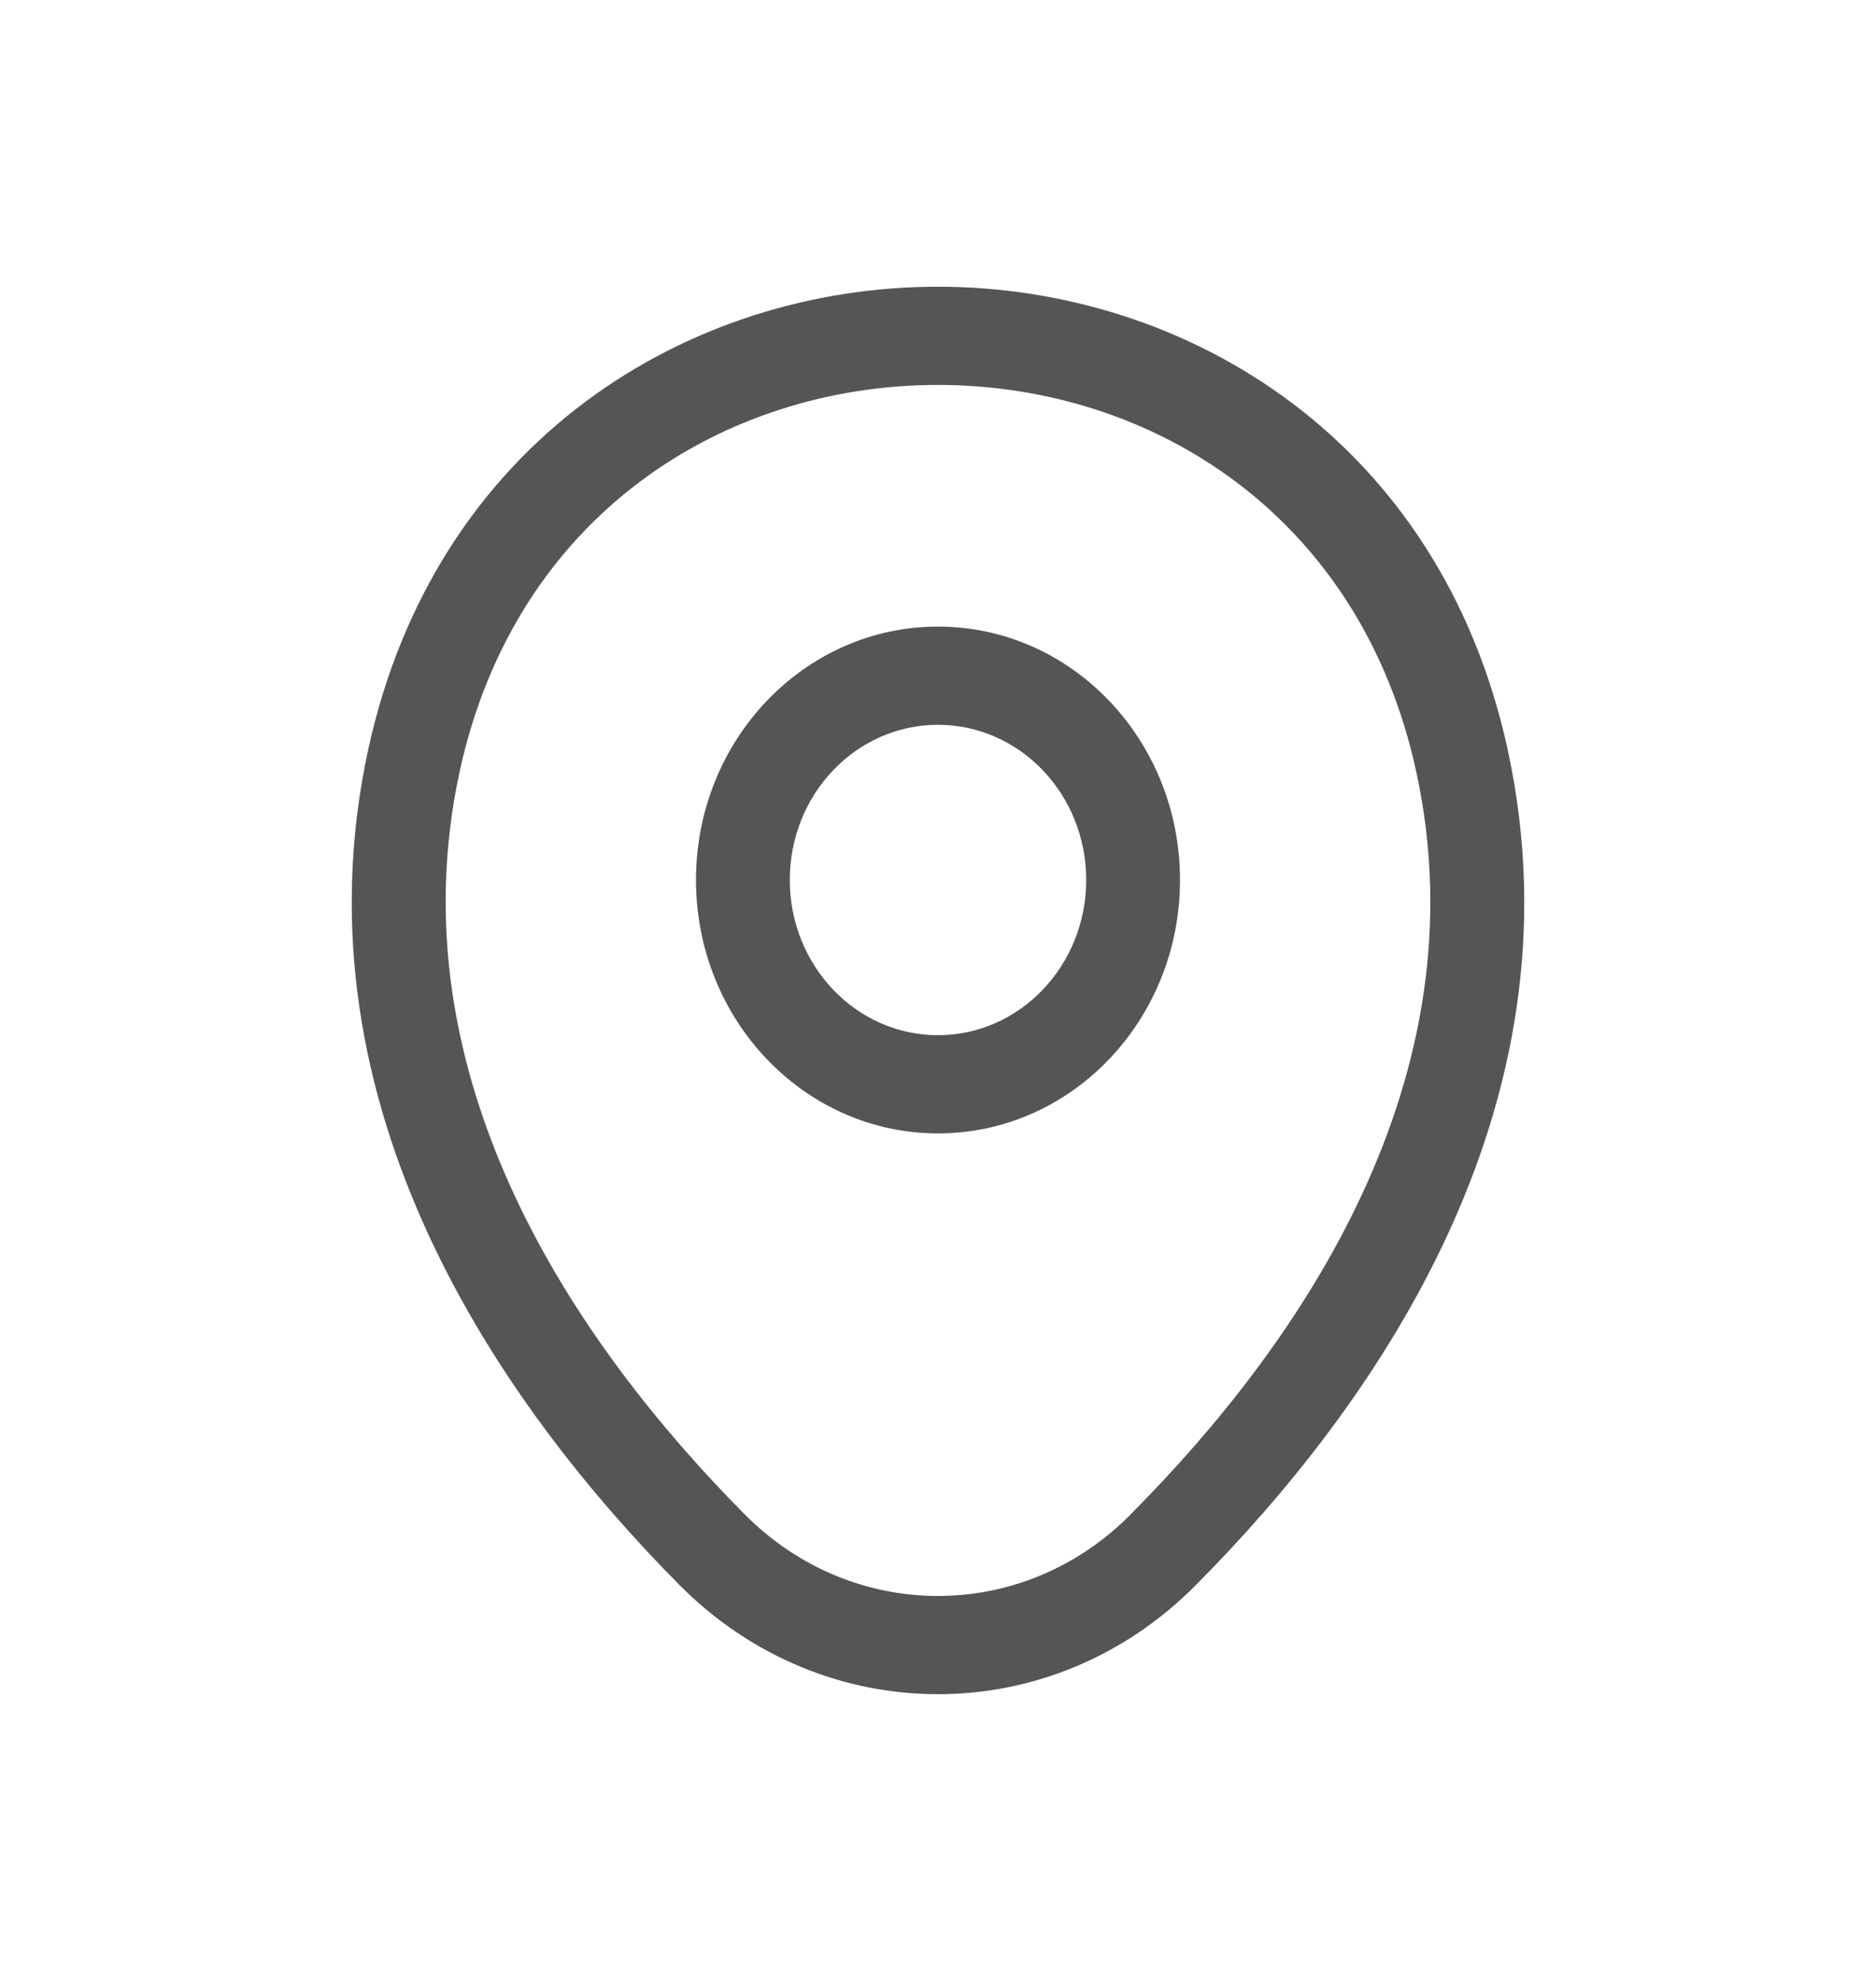<svg width="18" height="19" viewBox="0 0 18 19" fill="none" xmlns="http://www.w3.org/2000/svg">
<path fill-rule="evenodd" clip-rule="evenodd" d="M9 6.952C8.214 6.952 7.578 7.618 7.578 8.44C7.578 9.262 8.214 9.929 9 9.929C9.785 9.929 10.422 9.262 10.422 8.44C10.422 7.618 9.785 6.952 9 6.952ZM6.678 8.44C6.678 7.098 7.717 6.01 9 6.01C10.283 6.01 11.322 7.098 11.322 8.44C11.322 9.783 10.283 10.871 9 10.871C7.717 10.871 6.678 9.783 6.678 8.44Z" fill="#555555"/>
<path fill-rule="evenodd" clip-rule="evenodd" d="M9.002 3.692C6.952 3.691 4.946 4.936 4.41 7.401C3.776 10.334 5.512 12.878 7.146 14.526C8.184 15.569 9.816 15.568 10.848 14.526L10.848 14.525C12.488 12.878 14.224 10.34 13.59 7.407C13.056 4.942 11.052 3.694 9.002 3.692ZM14.468 7.199C13.825 4.226 11.391 2.752 9.003 2.75C6.614 2.748 4.179 4.219 3.532 7.193C2.787 10.64 4.842 13.511 6.521 15.204L6.522 15.205C7.908 16.598 10.092 16.599 11.473 15.204C13.158 13.511 15.213 10.647 14.468 7.199Z" fill="#555555"/>
</svg>
